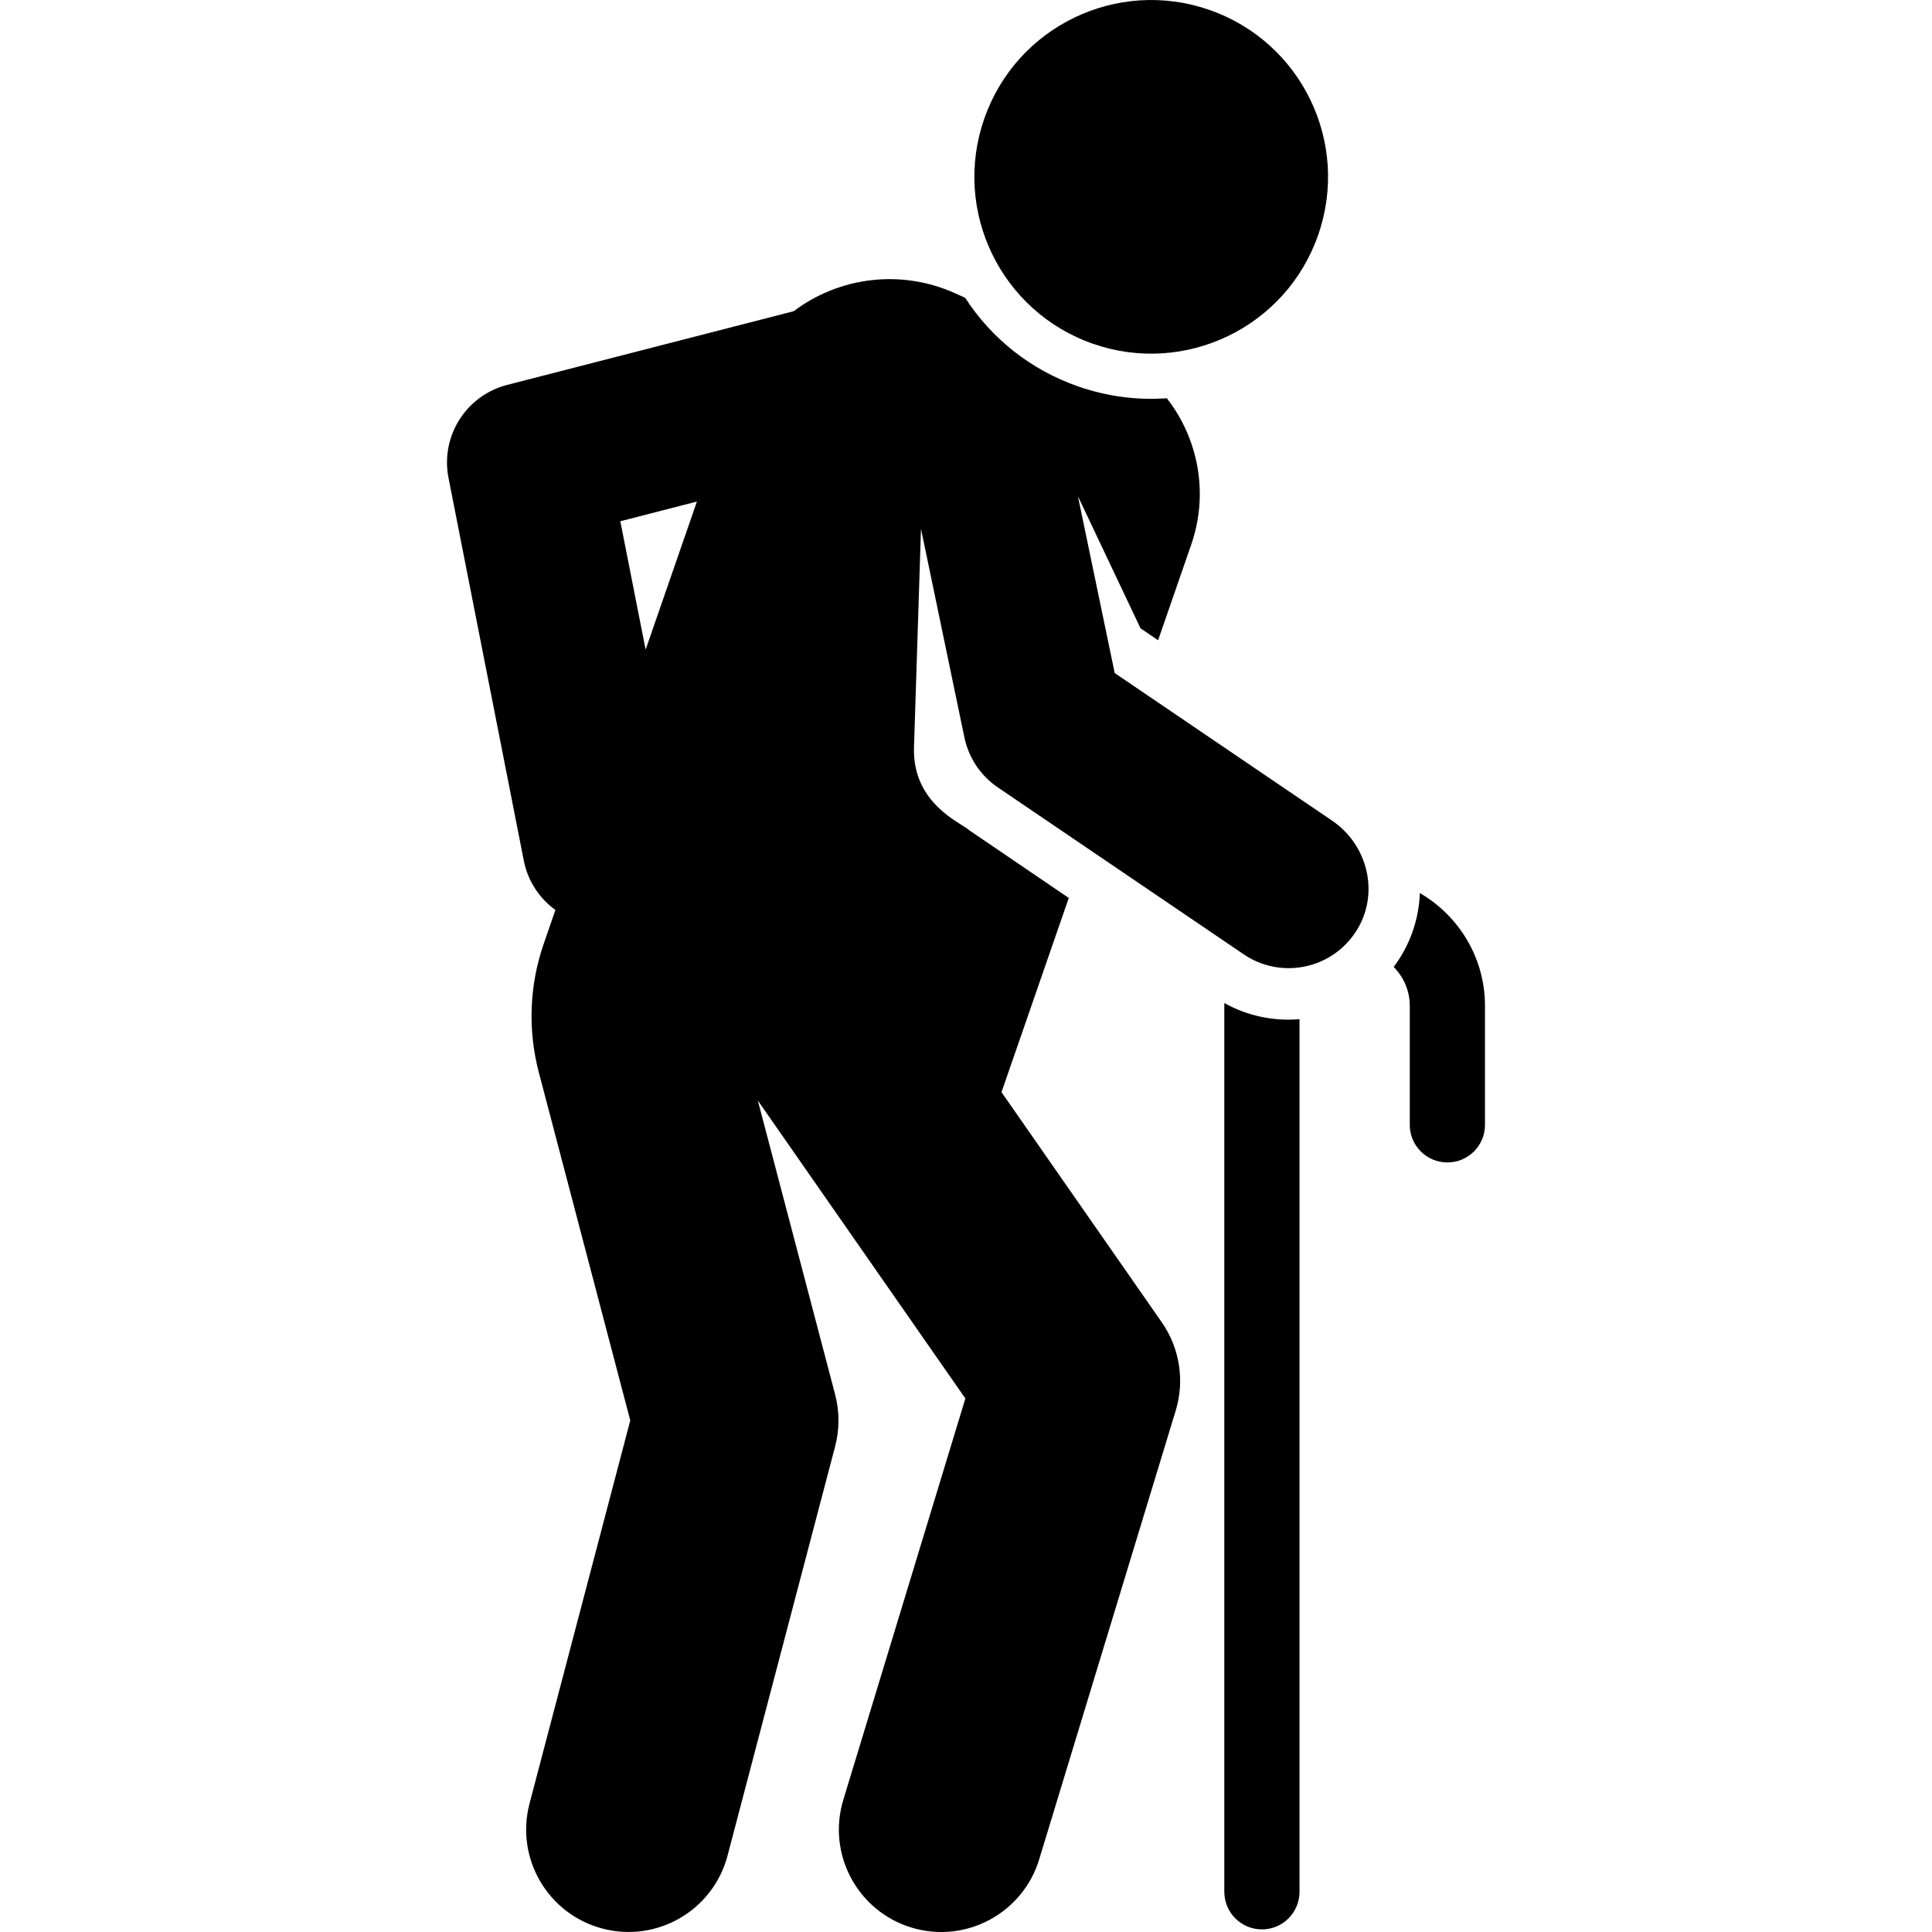 <?xml version="1.0" encoding="UTF-8"?> <svg xmlns="http://www.w3.org/2000/svg" width="40" height="40" viewBox="0 0 40 40" fill="none"><g id="old-man_2512391 2" clip-path="url(#clip0_629_5505)"><g id="Group"><path id="Vector" d="M25.349 20.767C25.349 20.786 25.348 20.806 25.348 20.825V39.167C25.348 39.597 25.696 39.946 26.127 39.946C26.557 39.946 26.905 39.597 26.905 39.167V21.101C26.379 21.146 25.837 21.039 25.349 20.767Z" fill="black"></path><path id="Vector_2" d="M29.397 18.49C29.377 19.023 29.202 19.556 28.855 20.02C29.06 20.227 29.188 20.511 29.188 20.825V23.289C29.188 23.719 29.536 24.067 29.966 24.067C30.397 24.067 30.745 23.719 30.745 23.289V20.825C30.745 19.829 30.202 18.958 29.397 18.49Z" fill="black"></path><path id="Vector_3" d="M22.633 7.119C24.535 7.78 26.626 6.779 27.292 4.863C27.956 2.953 26.946 0.867 25.036 0.204C23.134 -0.458 21.043 0.543 20.377 2.46C19.713 4.369 20.723 6.455 22.633 7.119Z" fill="black"></path><g id="Group_2"><path id="Vector_4" d="M27.58 16.991L23.079 13.935L22.317 10.273L23.613 13.008L23.977 13.256L24.662 11.279C25.033 10.209 24.806 9.077 24.158 8.245C23.532 8.29 22.915 8.206 22.326 8.002C21.35 7.662 20.535 7.02 19.983 6.166L19.773 6.071C18.675 5.576 17.395 5.718 16.433 6.443L10.5 7.969C9.649 8.188 9.116 9.033 9.286 9.895L10.845 17.819C10.929 18.247 11.172 18.603 11.499 18.84C11.457 18.962 11.396 19.137 11.256 19.544C10.96 20.399 10.925 21.324 11.155 22.2L13.049 29.409L10.963 37.341C10.666 38.473 11.342 39.632 12.474 39.929C13.604 40.227 14.764 39.553 15.063 38.419L17.29 29.948C17.383 29.595 17.383 29.224 17.29 28.87L15.69 22.785L19.987 28.954L17.46 37.263C17.119 38.383 17.751 39.567 18.87 39.908C19.997 40.251 21.177 39.609 21.515 38.497L24.342 29.204C24.531 28.582 24.424 27.909 24.053 27.376L20.735 22.612L22.128 18.591L20.059 17.184C19.919 17.044 18.894 16.65 18.923 15.486L19.068 10.949L19.967 15.268C20.055 15.69 20.303 16.061 20.66 16.303L25.749 19.758C26.52 20.282 27.578 20.069 28.083 19.271C28.566 18.509 28.326 17.497 27.58 16.991ZM13.367 13.45L12.843 10.792L14.429 10.384L13.367 13.45Z" fill="black"></path></g></g></g><defs><clipPath id="clip0_629_5505"><rect width="40" height="40" fill="white"></rect></clipPath></defs></svg> 